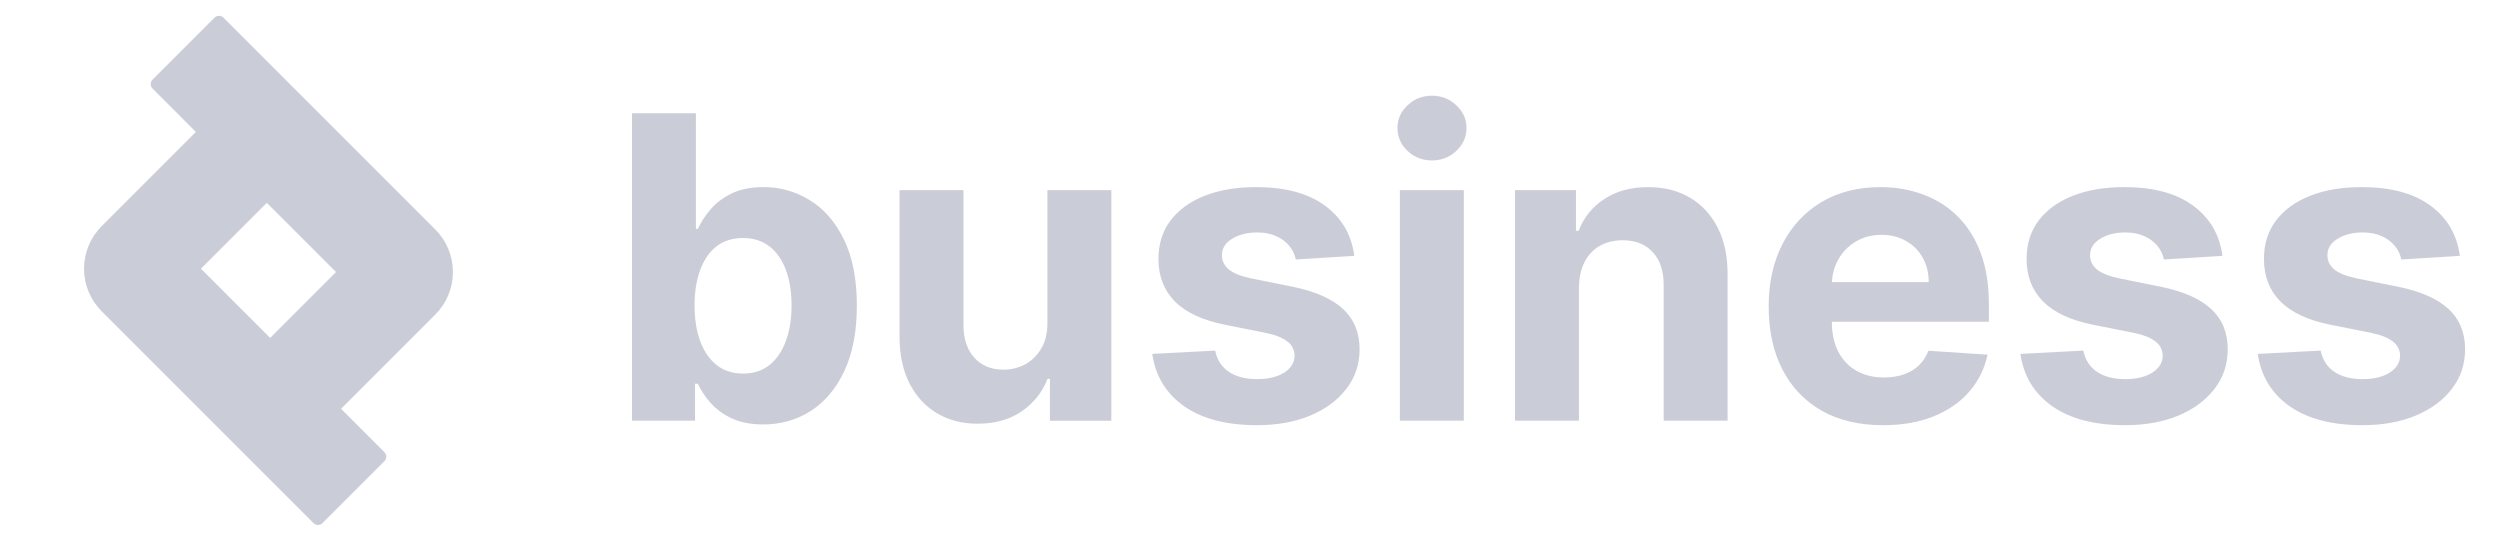 <svg width="186" height="40" viewBox="0 0 186 40" fill="none" xmlns="http://www.w3.org/2000/svg">
<g opacity="0.5">
<path d="M183.012 19.037L178.656 19.306C178.583 18.935 178.418 18.589 178.176 18.299C177.915 17.983 177.581 17.734 177.204 17.573C176.809 17.388 176.336 17.295 175.785 17.295C175.048 17.295 174.427 17.451 173.921 17.764C173.414 18.069 173.161 18.479 173.161 18.993C173.161 19.402 173.325 19.748 173.652 20.03C173.98 20.313 174.543 20.54 175.339 20.712L178.444 21.337C180.111 21.68 181.355 22.231 182.174 22.99C182.994 23.75 183.403 24.748 183.402 25.984C183.402 27.108 183.071 28.094 182.408 28.943C181.754 29.792 180.853 30.454 179.705 30.931C178.566 31.4 177.252 31.634 175.764 31.634C173.493 31.634 171.684 31.161 170.336 30.216C168.995 29.262 168.21 27.967 167.979 26.33L172.658 26.084C172.8 26.777 173.143 27.306 173.686 27.67C174.23 28.028 174.926 28.206 175.774 28.206C176.608 28.206 177.279 28.046 177.785 27.726C178.298 27.398 178.559 26.977 178.567 26.464C178.566 26.257 178.515 26.052 178.42 25.868C178.325 25.683 178.188 25.524 178.019 25.402C177.662 25.12 177.111 24.904 176.366 24.755L173.396 24.164C171.72 23.828 170.473 23.247 169.654 22.421C168.843 21.595 168.437 20.541 168.437 19.261C168.437 18.158 168.735 17.208 169.331 16.412C169.933 15.616 170.778 15.001 171.865 14.57C172.96 14.137 174.241 13.921 175.708 13.921C177.873 13.921 179.578 14.38 180.823 15.296C182.074 16.211 182.804 17.458 183.012 19.037ZM165.351 19.037L160.996 19.306C160.921 18.936 160.756 18.59 160.516 18.299C160.255 17.983 159.922 17.734 159.544 17.573C159.149 17.388 158.676 17.295 158.126 17.295C157.389 17.295 156.767 17.451 156.261 17.764C155.754 18.069 155.501 18.479 155.501 18.993C155.501 19.402 155.665 19.748 155.993 20.03C156.32 20.313 156.882 20.54 157.679 20.712L160.784 21.337C162.452 21.68 163.695 22.231 164.514 22.99C165.333 23.75 165.743 24.748 165.743 25.984C165.743 27.108 165.412 28.094 164.749 28.943C164.094 29.792 163.193 30.454 162.046 30.931C160.907 31.4 159.592 31.634 158.103 31.634C155.832 31.634 154.023 31.161 152.675 30.216C151.335 29.262 150.55 27.967 150.319 26.33L154.999 26.084C155.14 26.777 155.483 27.306 156.027 27.67C156.57 28.028 157.266 28.206 158.115 28.206C158.948 28.206 159.618 28.046 160.125 27.726C160.639 27.398 160.899 26.977 160.907 26.464C160.905 26.257 160.855 26.053 160.76 25.868C160.665 25.684 160.528 25.524 160.36 25.402C160.002 25.12 159.451 24.904 158.707 24.755L155.736 24.164C154.061 23.828 152.813 23.247 151.994 22.421C151.183 21.595 150.777 20.541 150.777 19.261C150.777 18.158 151.075 17.208 151.67 16.412C152.274 15.616 153.119 15.001 154.206 14.57C155.3 14.137 156.581 13.921 158.047 13.921C160.214 13.921 161.92 14.38 163.162 15.296C164.413 16.211 165.143 17.458 165.351 19.037ZM140.099 31.635C138.335 31.635 136.816 31.278 135.543 30.562C134.288 29.852 133.271 28.788 132.617 27.503C131.932 26.178 131.589 24.61 131.589 22.8C131.589 21.036 131.932 19.487 132.617 18.154C133.302 16.821 134.267 15.782 135.51 15.039C136.76 14.294 138.227 13.921 139.91 13.921C141.042 13.921 142.096 14.104 143.07 14.469C144.054 14.826 144.91 15.366 145.64 16.089C146.377 16.811 146.95 17.719 147.36 18.813C147.769 19.9 147.973 21.174 147.973 22.633V23.939H133.488V20.992H143.496C143.496 20.306 143.347 19.7 143.048 19.171C142.759 18.65 142.329 18.221 141.808 17.931C141.288 17.626 140.681 17.473 139.988 17.473C139.265 17.473 138.625 17.64 138.068 17.976C137.517 18.303 137.085 18.746 136.772 19.306C136.459 19.855 136.299 20.469 136.292 21.148V23.952C136.292 24.8 136.448 25.534 136.76 26.152C137.081 26.77 137.531 27.246 138.111 27.581C138.693 27.916 139.382 28.084 140.178 28.084C140.707 28.084 141.191 28.009 141.63 27.86C142.069 27.711 142.445 27.487 142.757 27.189C143.07 26.892 143.309 26.527 143.473 26.096L147.873 26.387C147.664 27.413 147.19 28.368 146.499 29.155C145.815 29.938 144.929 30.548 143.841 30.987C142.762 31.419 141.514 31.635 140.099 31.635ZM117.475 21.382V31.299H112.719V14.146H117.253V17.172H117.454C117.817 16.196 118.487 15.364 119.365 14.804C120.258 14.216 121.341 13.921 122.614 13.921C123.806 13.921 124.844 14.182 125.73 14.703C126.616 15.225 127.305 15.97 127.796 16.937C128.288 17.897 128.533 19.044 128.533 20.377V31.299H123.776V21.227C123.783 20.176 123.515 19.357 122.972 18.769C122.428 18.173 121.68 17.875 120.727 17.875C120.086 17.875 119.52 18.013 119.03 18.289C118.545 18.563 118.166 18.965 117.891 19.495C117.623 20.017 117.483 20.646 117.475 21.382ZM104.149 31.299V14.146H108.907V31.299H104.149ZM106.539 11.934C105.864 11.946 105.21 11.694 104.719 11.23C104.219 10.754 103.97 10.184 103.97 9.521C103.97 8.867 104.219 8.305 104.719 7.835C105.225 7.359 105.831 7.12 106.539 7.12C107.246 7.12 107.848 7.359 108.348 7.835C108.854 8.304 109.108 8.866 109.108 9.521C109.108 10.184 108.854 10.754 108.348 11.23C107.861 11.694 107.211 11.947 106.539 11.934ZM100.762 19.037L96.406 19.306C96.333 18.935 96.168 18.589 95.926 18.299C95.665 17.983 95.332 17.734 94.954 17.573C94.56 17.388 94.088 17.295 93.536 17.295C92.799 17.295 92.177 17.451 91.671 17.764C91.165 18.069 90.911 18.479 90.911 18.993C90.911 19.402 91.075 19.748 91.402 20.03C91.73 20.313 92.292 20.54 93.09 20.712L96.194 21.337C97.862 21.68 99.105 22.231 99.925 22.99C100.744 23.75 101.153 24.748 101.153 25.984C101.153 27.108 100.821 28.094 100.159 28.943C99.504 29.792 98.603 30.454 97.456 30.931C96.316 31.4 95.002 31.634 93.514 31.634C91.243 31.634 89.434 31.161 88.086 30.216C86.745 29.262 85.96 27.967 85.73 26.33L90.408 26.084C90.551 26.777 90.893 27.306 91.436 27.67C91.979 28.028 92.675 28.206 93.525 28.206C94.358 28.206 95.028 28.046 95.536 27.726C96.049 27.398 96.309 26.977 96.317 26.464C96.317 26.257 96.267 26.052 96.172 25.867C96.076 25.683 95.939 25.523 95.77 25.402C95.412 25.12 94.861 24.904 94.116 24.755L91.147 24.164C89.47 23.828 88.222 23.247 87.405 22.421C86.593 21.595 86.187 20.541 86.188 19.261C86.188 18.158 86.486 17.208 87.081 16.412C87.684 15.616 88.529 15.001 89.616 14.57C90.711 14.137 91.991 13.921 93.458 13.921C95.624 13.921 97.329 14.38 98.573 15.296C99.824 16.211 100.554 17.458 100.762 19.037ZM77.926 23.997V14.146H82.683V31.301H78.115V28.184H77.937C77.549 29.19 76.905 29.998 76.005 30.609C75.112 31.219 74.021 31.524 72.732 31.524C71.585 31.524 70.576 31.263 69.705 30.742C68.834 30.221 68.153 29.48 67.662 28.519C67.177 27.559 66.931 26.409 66.925 25.068V14.146H71.682V24.218C71.69 25.232 71.961 26.032 72.497 26.621C73.033 27.209 73.752 27.503 74.653 27.503C75.227 27.503 75.763 27.373 76.262 27.112C76.76 26.845 77.162 26.451 77.468 25.929C77.781 25.407 77.934 24.763 77.926 23.997ZM47.019 31.299V8.427H51.777V17.027H51.922C52.13 16.565 52.432 16.096 52.828 15.62C53.229 15.135 53.751 14.733 54.391 14.414C55.038 14.086 55.842 13.922 56.803 13.921C58.028 13.912 59.229 14.254 60.265 14.904C61.323 15.552 62.168 16.532 62.8 17.843C63.433 19.145 63.75 20.779 63.75 22.744C63.75 24.659 63.441 26.275 62.823 27.593C62.212 28.902 61.378 29.896 60.321 30.575C59.271 31.244 58.094 31.579 56.791 31.579C55.869 31.579 55.083 31.427 54.435 31.121C53.838 30.848 53.302 30.456 52.861 29.97C52.48 29.546 52.164 29.068 51.922 28.552H51.71V31.299H47.019ZM51.676 22.723C51.676 23.742 51.818 24.632 52.1 25.392C52.384 26.151 52.794 26.743 53.33 27.167C53.865 27.584 54.517 27.793 55.285 27.793C56.059 27.793 56.714 27.581 57.25 27.157C57.785 26.724 58.191 26.129 58.468 25.37C58.751 24.603 58.892 23.721 58.892 22.723C58.892 21.732 58.754 20.861 58.479 20.109C58.204 19.358 57.798 18.769 57.261 18.344C56.725 17.92 56.066 17.708 55.285 17.708C54.509 17.708 53.854 17.913 53.319 18.323C52.79 18.732 52.385 19.313 52.102 20.064C51.819 20.816 51.676 21.702 51.676 22.723Z" fill="#969CB1"/>
<path fill-rule="evenodd" clip-rule="evenodd" d="M19.852 15.093L24.998 20.24L20.098 25.14L14.951 19.994L19.852 15.093ZM14.573 9.818L11.349 6.59C11.261 6.502 11.211 6.382 11.211 6.257C11.211 6.132 11.261 6.012 11.349 5.923L15.96 1.314C16.048 1.226 16.168 1.176 16.293 1.176C16.418 1.176 16.538 1.226 16.626 1.314L32.386 17.074C33.226 17.913 33.698 19.052 33.698 20.24C33.698 21.427 33.226 22.566 32.386 23.406L25.375 30.417L28.602 33.644C28.69 33.732 28.74 33.852 28.74 33.977C28.74 34.102 28.69 34.222 28.602 34.31L23.992 38.92C23.904 39.008 23.784 39.057 23.659 39.057C23.534 39.057 23.414 39.008 23.326 38.92L7.563 23.16C6.724 22.32 6.252 21.181 6.252 19.994C6.252 18.806 6.724 17.667 7.563 16.828L14.573 9.818Z" fill="#969CB1"/>
</g>
</svg>
